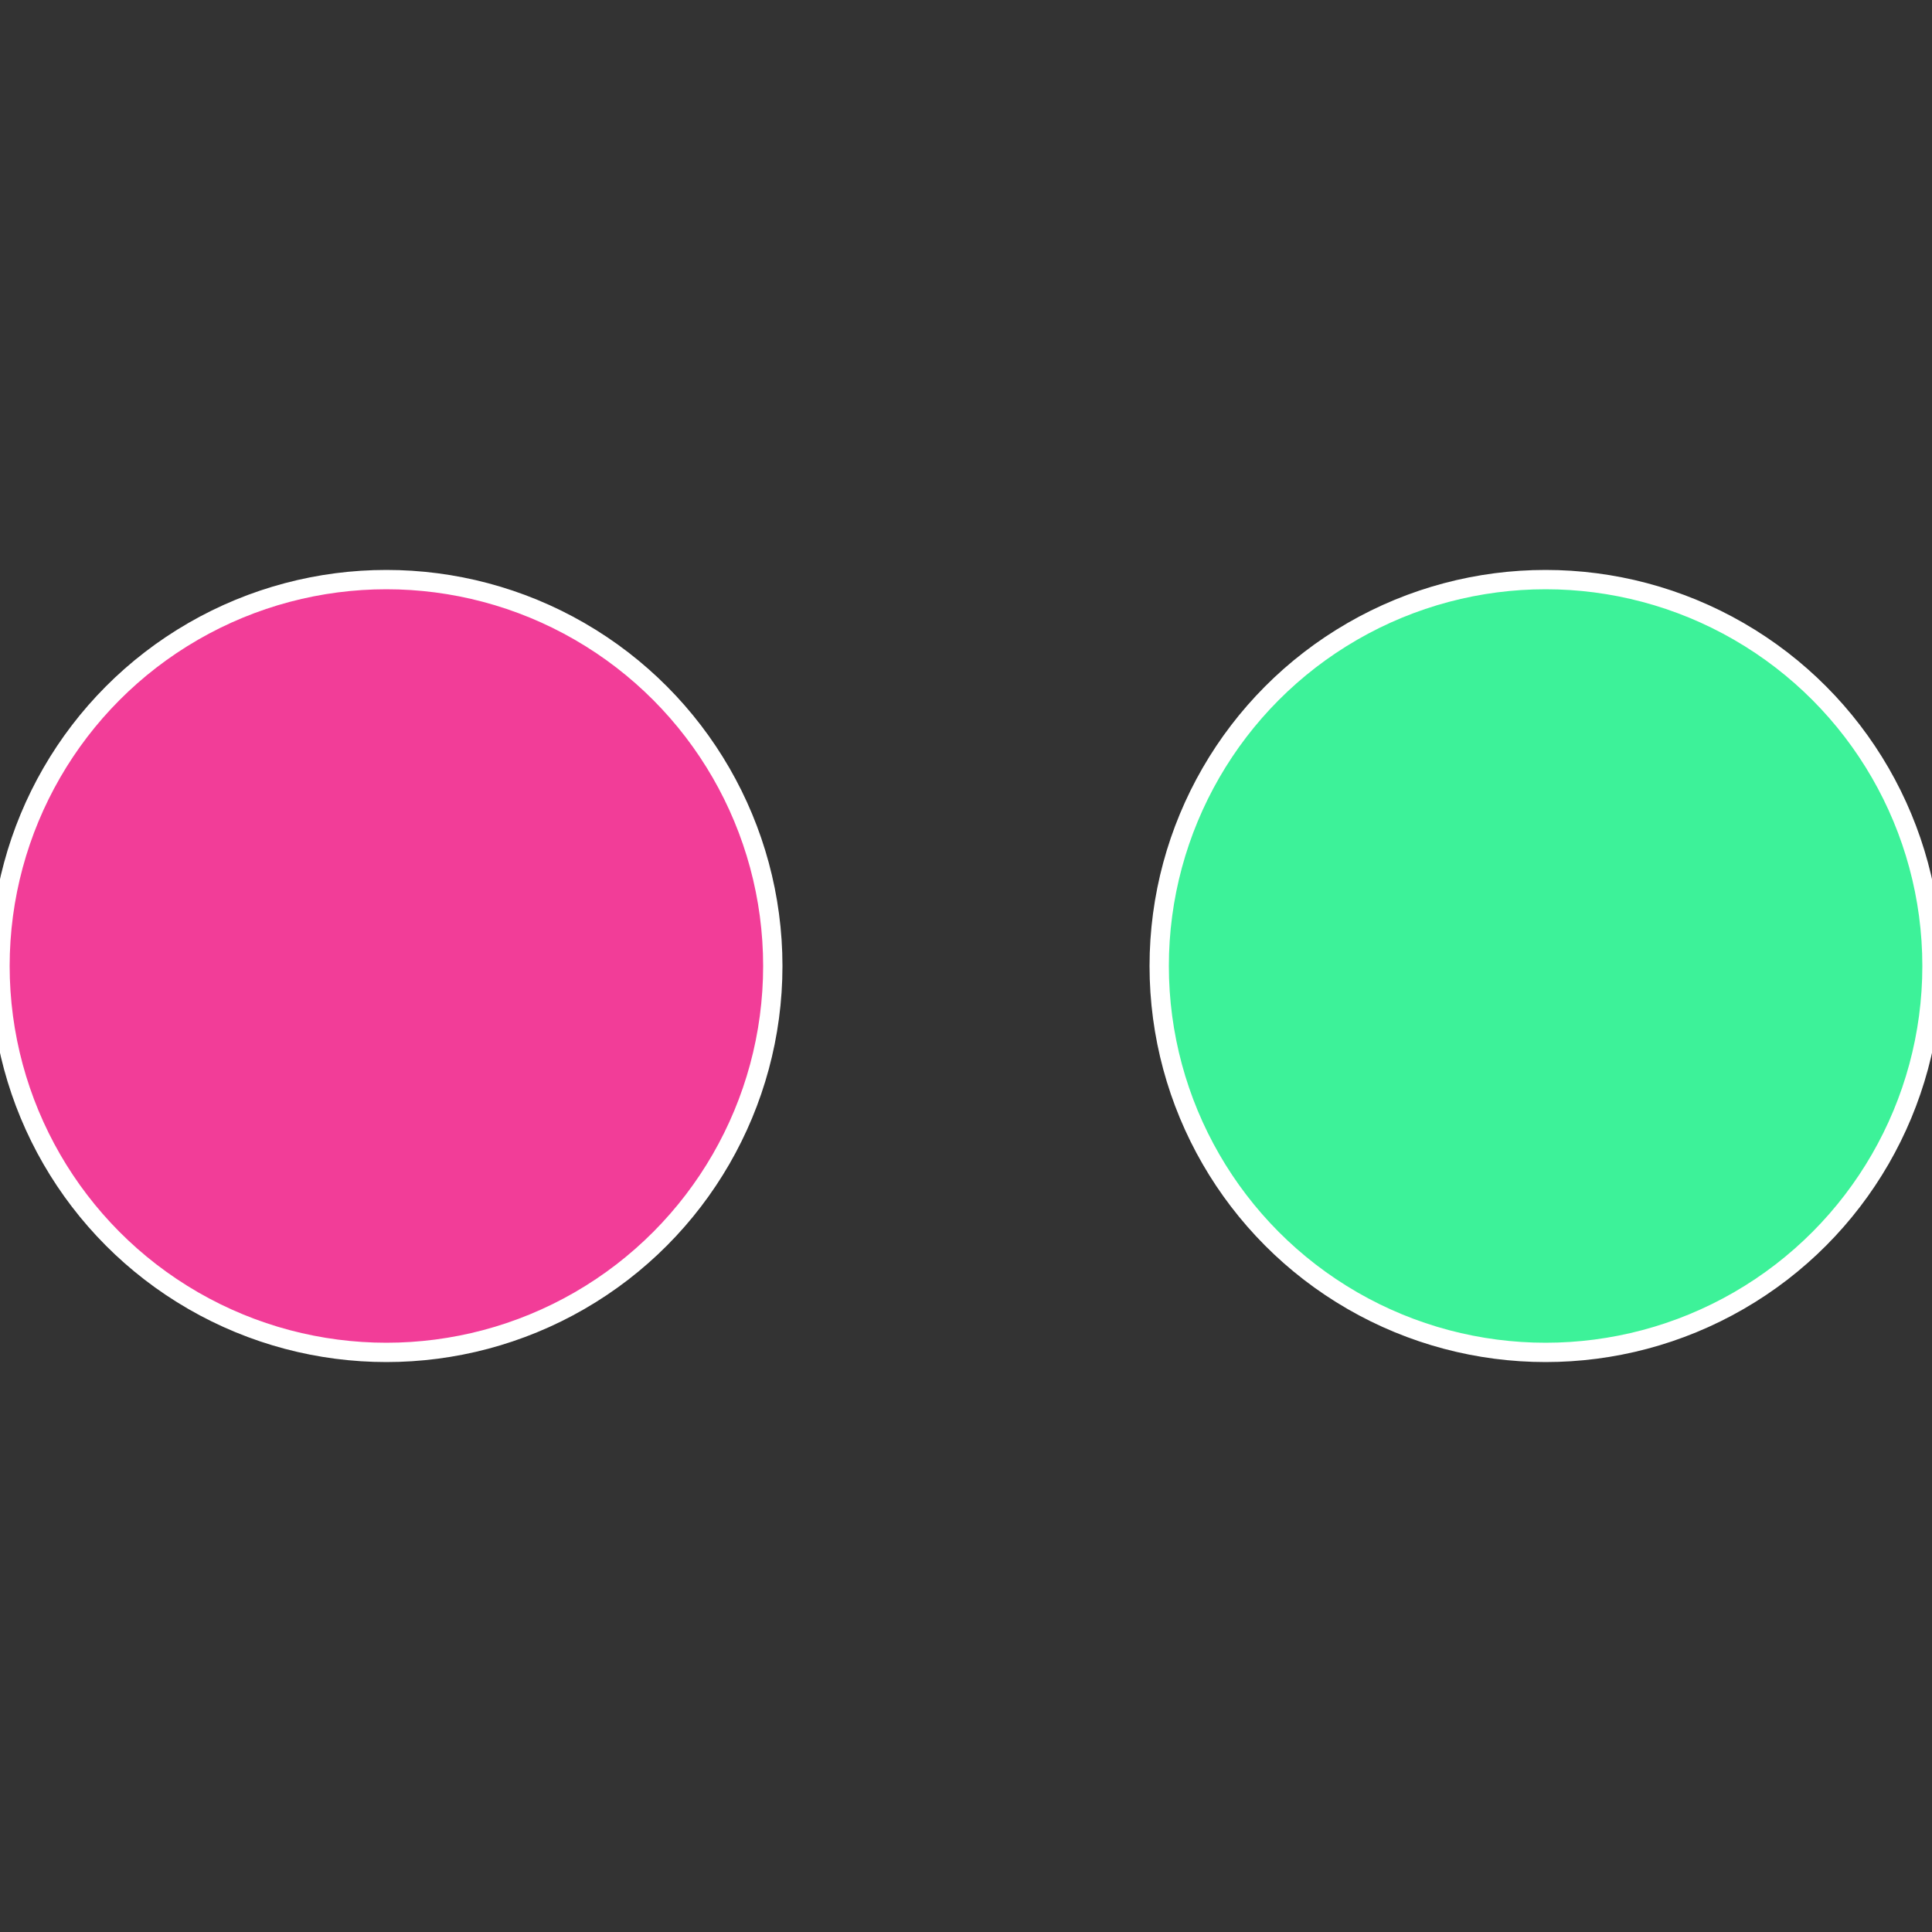 <?xml version="1.0" standalone="no"?>
<svg width="500" height="500" viewBox="-1 -1 2 2" xmlns="http://www.w3.org/2000/svg">
 
                <rect x="-1" y="-1" width="2" height="2" fill="#333333" stroke="none"/>
 
                <circle cx="0.6" cy="0" r="0.4" fill="#3df299" stroke="#fff" stroke-width="1%" />
             
                <circle cx="-0.6" cy="7.3478807948841E-17" r="0.4" fill="#f23d98" stroke="#fff" stroke-width="1%" />
            </svg>
